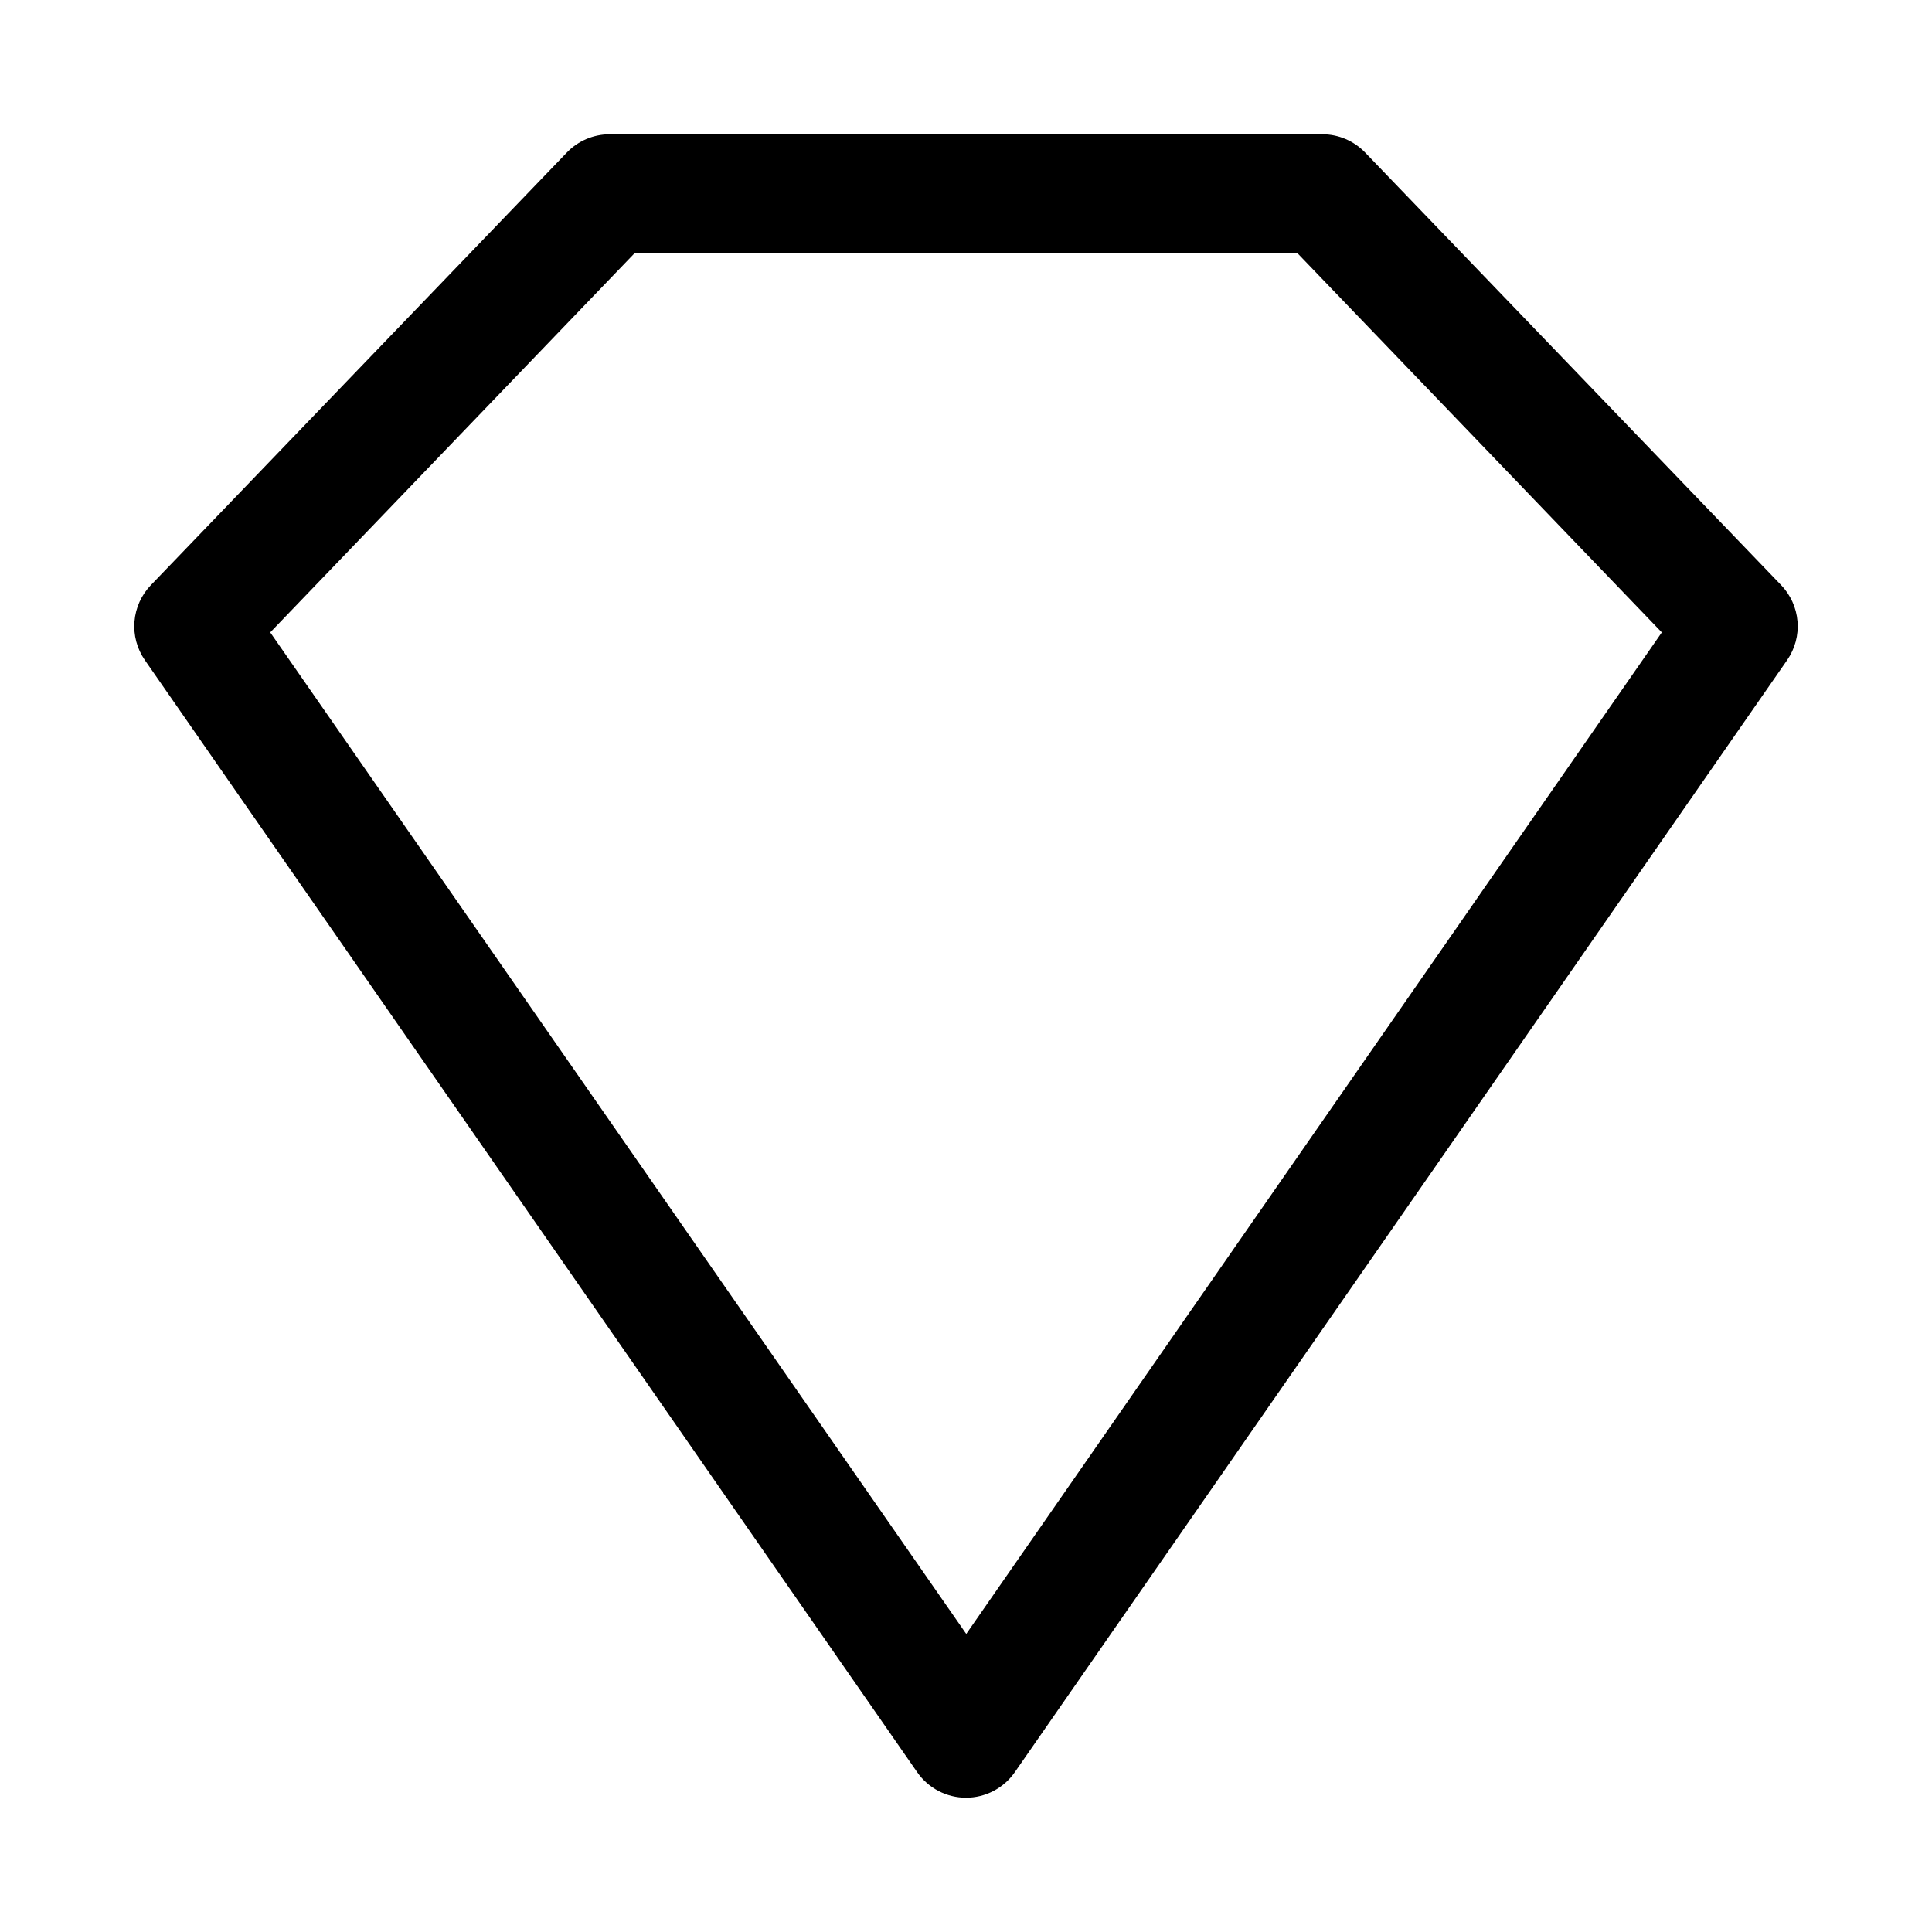 <?xml version="1.0" encoding="UTF-8"?>
<!-- Uploaded to: SVG Repo, www.svgrepo.com, Generator: SVG Repo Mixer Tools -->
<svg fill="#000000" width="800px" height="800px" version="1.1" viewBox="144 144 512 512" xmlns="http://www.w3.org/2000/svg">
 <path d="m305.57 179.58c-4.305 0.004-8.422 1.766-11.391 4.883l-110.18 114.58c-2.523 2.617-4.066 6.023-4.363 9.645-0.297 3.625 0.672 7.238 2.734 10.227l204.67 294.7c2.941 4.258 7.785 6.801 12.961 6.801 5.172 0 10.02-2.543 12.957-6.801l204.67-294.7c2.066-2.992 3.031-6.606 2.734-10.227s-1.836-7.031-4.359-9.648l-110.18-114.58h-0.004c-2.969-3.113-7.086-4.879-11.391-4.879zm6.625 31.492h175.62l96.582 100.52-184.33 265.42-184.45-265.42z"/>
</svg>